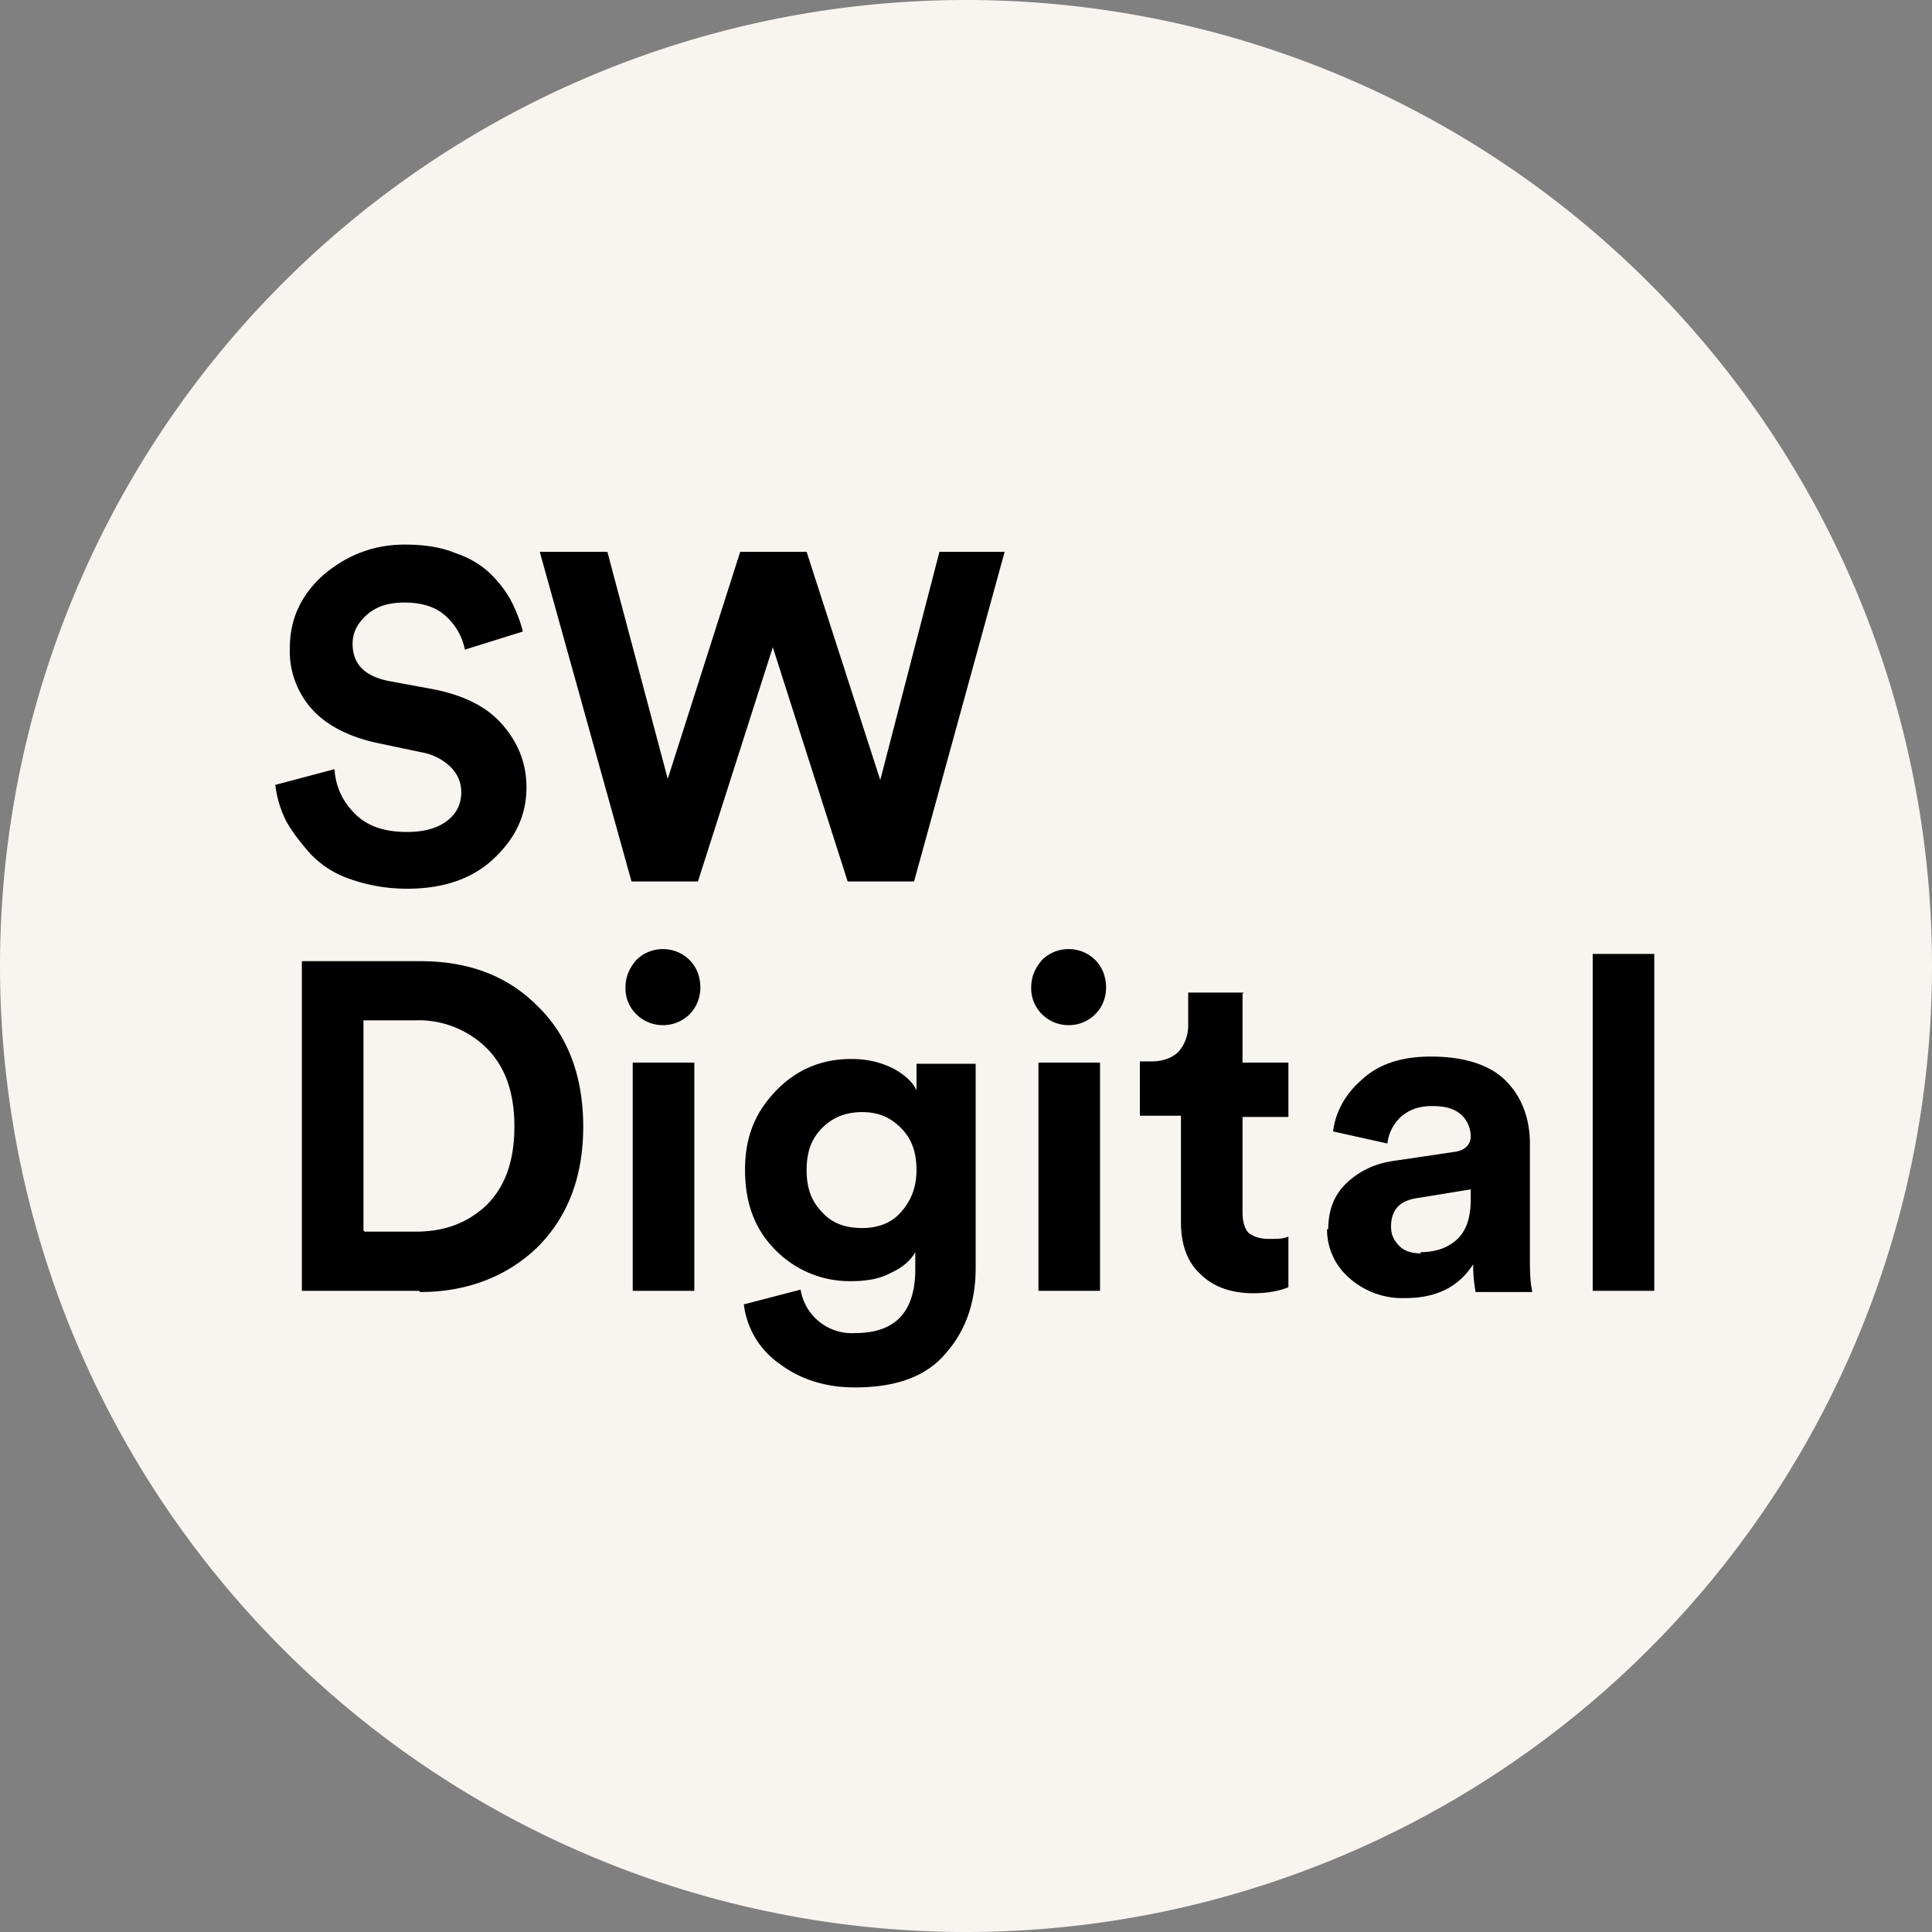 <?xml version="1.0" encoding="UTF-8"?>
<svg data-bbox="0 0 16 16" viewBox="0 0 16 16" xmlns="http://www.w3.org/2000/svg" data-type="color">
    <rect x="0" y="0" width="16" height="16" fill="#808080" stroke="none"/>
    <g>
        <path fill="#f8f4f0" d="M16 8A8 8 0 1 1 0 8a8 8 0 0 1 16 0" data-color="1"/>
        <path d="m4.33 5.23-.48.15a.5.5 0 0 0-.15-.27c-.08-.08-.2-.12-.35-.12-.13 0-.23.03-.31.1q-.12.105-.12.24c0 .17.1.27.3.31l.38.07c.24.05.43.14.56.29s.2.32.2.52c0 .23-.09.42-.27.59s-.42.25-.72.25c-.17 0-.33-.03-.47-.08a.8.8 0 0 1-.33-.21c-.08-.09-.15-.18-.2-.27a.9.9 0 0 1-.09-.3l.49-.13c.01.15.07.27.17.37s.24.15.43.15q.21 0 .33-.09t.12-.24q0-.12-.09-.21a.46.46 0 0 0-.24-.12l-.38-.08c-.22-.05-.4-.14-.52-.27a.72.72 0 0 1-.19-.51c0-.24.09-.44.28-.61.19-.16.41-.25.67-.25.16 0 .3.02.42.07q.18.06.3.18c.07.07.13.15.17.23q.06.12.09.24" fill="#000000" data-color="2"/>
        <path d="m7.29 6.46.49-1.89h.54L7.57 7.3h-.55L6.4 5.36 5.78 7.3h-.55l-.76-2.73h.56l.5 1.88.6-1.88h.55z" fill="#000000" data-color="2"/>
        <path d="M3.47 10.69H2.5V7.96h.98c.4 0 .72.12.97.37.25.24.38.58.38 1s-.13.75-.38 1c-.25.24-.58.37-.97.37Zm-.45-.49h.42c.24 0 .43-.07.59-.22.15-.15.23-.36.23-.65s-.08-.5-.23-.65a.8.8 0 0 0-.59-.23h-.43v1.74Z" fill="#000000" data-color="2"/>
        <path d="M5.18 8.18c0-.09.03-.16.09-.23.06-.06.14-.09.22-.09s.16.03.22.09.09.14.09.23c0 .08-.03.16-.09.22s-.14.09-.22.09-.16-.03-.22-.09a.3.3 0 0 1-.09-.22m.57 2.51h-.51V8.8h.51z" fill="#000000" data-color="2"/>
        <path d="m6.17 10.8.46-.12a.43.43 0 0 0 .45.36c.34 0 .5-.18.5-.53v-.14c-.04.07-.11.13-.2.17-.09.05-.2.07-.33.07a.86.86 0 0 1-.63-.26c-.17-.17-.25-.39-.25-.66s.08-.47.25-.65q.255-.27.63-.27c.14 0 .25.03.35.08.09.05.16.11.19.18v-.22h.49v1.69c0 .28-.08.52-.25.71-.16.19-.41.28-.75.28-.25 0-.46-.07-.63-.2a.7.7 0 0 1-.29-.49Zm.97-.63c.13 0 .24-.04.32-.13s.13-.2.13-.35-.04-.26-.13-.35-.19-.13-.32-.13-.24.04-.33.13-.13.2-.13.35.04.26.13.35c.08.09.19.13.33.13" fill="#000000" data-color="2"/>
        <path d="M8.54 8.18c0-.09.03-.16.09-.23.06-.06.14-.09.22-.09s.16.03.22.09.09.14.09.23c0 .08-.03.16-.09.22s-.14.09-.22.09-.16-.03-.22-.09a.3.3 0 0 1-.09-.22m.57 2.51H8.6V8.8h.51z" fill="#000000" data-color="2"/>
        <path d="M10.29 8.23v.57h.38v.45h-.38v.79c0 .08.02.14.05.17.04.03.09.05.17.05.07 0 .12 0 .16-.02v.42c-.07.03-.17.05-.29.05-.18 0-.33-.05-.44-.16-.11-.1-.16-.25-.16-.43v-.88h-.34v-.45h.1c.09 0 .17-.03.22-.08a.33.33 0 0 0 .08-.22v-.27h.46Z" fill="#000000" data-color="2"/>
        <path d="M11 10.18c0-.16.05-.29.16-.39s.24-.16.41-.18l.47-.07c.09-.01.14-.06.14-.13a.25.25 0 0 0-.08-.18c-.06-.05-.13-.07-.24-.07s-.19.03-.26.09c-.06.06-.1.13-.11.22l-.45-.1c.02-.16.1-.31.24-.43.14-.13.33-.19.57-.19.28 0 .49.07.62.2s.2.31.2.52v.93c0 .11 0 .21.02.3h-.47c-.01-.06-.02-.13-.02-.23-.12.19-.31.28-.56.28a.66.66 0 0 1-.47-.17.53.53 0 0 1-.18-.4Zm.76.19c.12 0 .22-.03.3-.1s.12-.18.12-.34v-.08l-.43.07c-.16.02-.23.1-.23.24 0 .06.02.11.07.16q.06.06.18.06Z" fill="#000000" data-color="2"/>
        <path d="M13.7 10.69h-.51V7.9h.51z" fill="#000000" data-color="2"/>
    </g>
</svg>
